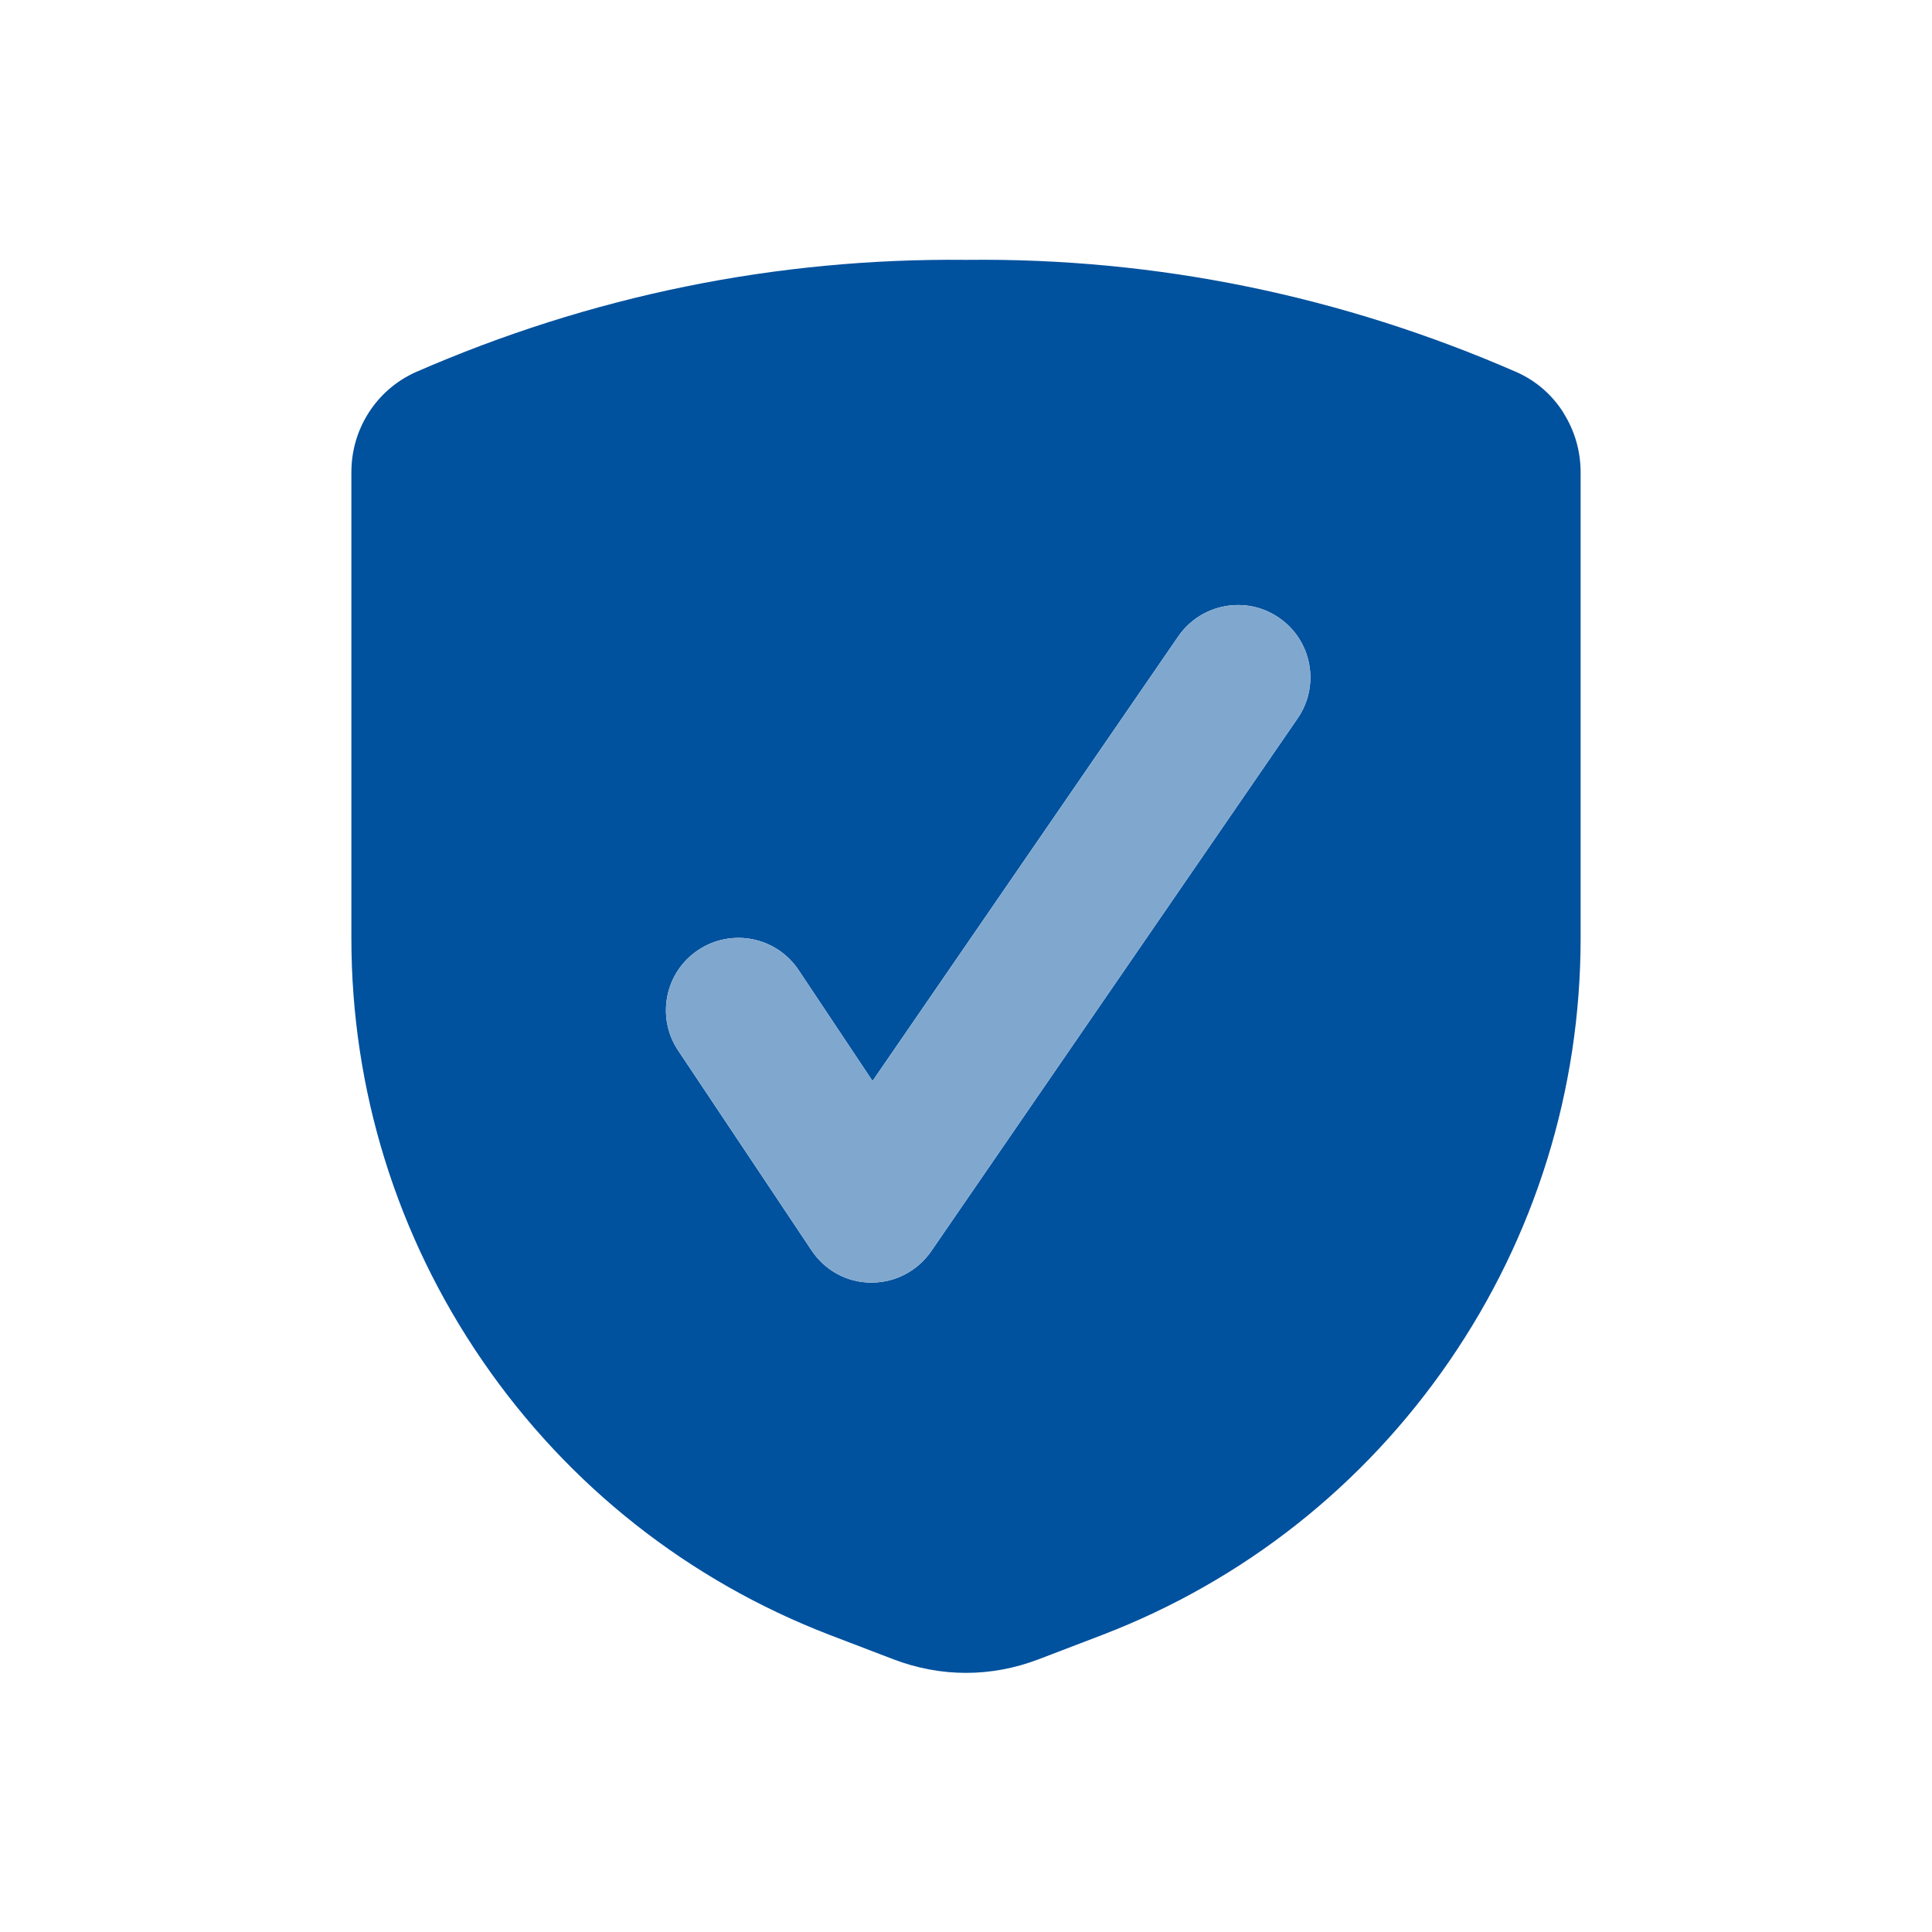 <svg width="80" height="80" viewBox="0 0 80 80" fill="none" xmlns="http://www.w3.org/2000/svg">
<path d="M64.74 17.09C64.27 16.35 63.61 15.77 62.8 15.41C55.56 12.25 47.89 10.67 40.01 10.76C32.11 10.68 24.44 12.25 17.19 15.42C16.4 15.78 15.73 16.36 15.26 17.1C14.79 17.84 14.55 18.68 14.55 19.56V38.85C14.55 45.13 16.43 51.18 19.98 56.35C23.53 61.52 28.51 65.45 34.36 67.7L37 68.71C37.97 69.08 38.98 69.27 40 69.27C41.02 69.27 42.03 69.08 43 68.71L45.64 67.7C51.5 65.45 56.47 61.52 60.02 56.35C63.57 51.18 65.45 45.12 65.45 38.85V19.56C65.45 18.69 65.21 17.84 64.74 17.1V17.09ZM53.73 29.75L38.56 51.81C38 52.62 37.08 53.11 36.09 53.11H36.07C35.07 53.11 34.15 52.6 33.6 51.77L28.08 43.5C27.16 42.12 27.53 40.26 28.91 39.34C30.29 38.42 32.15 38.79 33.07 40.17L36.13 44.76L48.79 26.35C49.73 24.99 51.6 24.64 52.96 25.58C54.33 26.52 54.67 28.39 53.73 29.75Z" fill="#00519E"/>
<path d="M36.09 53.11H36.07C35.07 53.11 34.15 52.6 33.6 51.77L28.08 43.5C27.16 42.12 27.53 40.26 28.91 39.34C30.29 38.42 32.15 38.79 33.07 40.17L36.13 44.76L48.79 26.35C49.73 24.99 51.6 24.64 52.96 25.58C54.33 26.52 54.67 28.39 53.73 29.75L38.56 51.81C38 52.62 37.08 53.11 36.09 53.11Z" fill="#80A8CF"/>
</svg>
